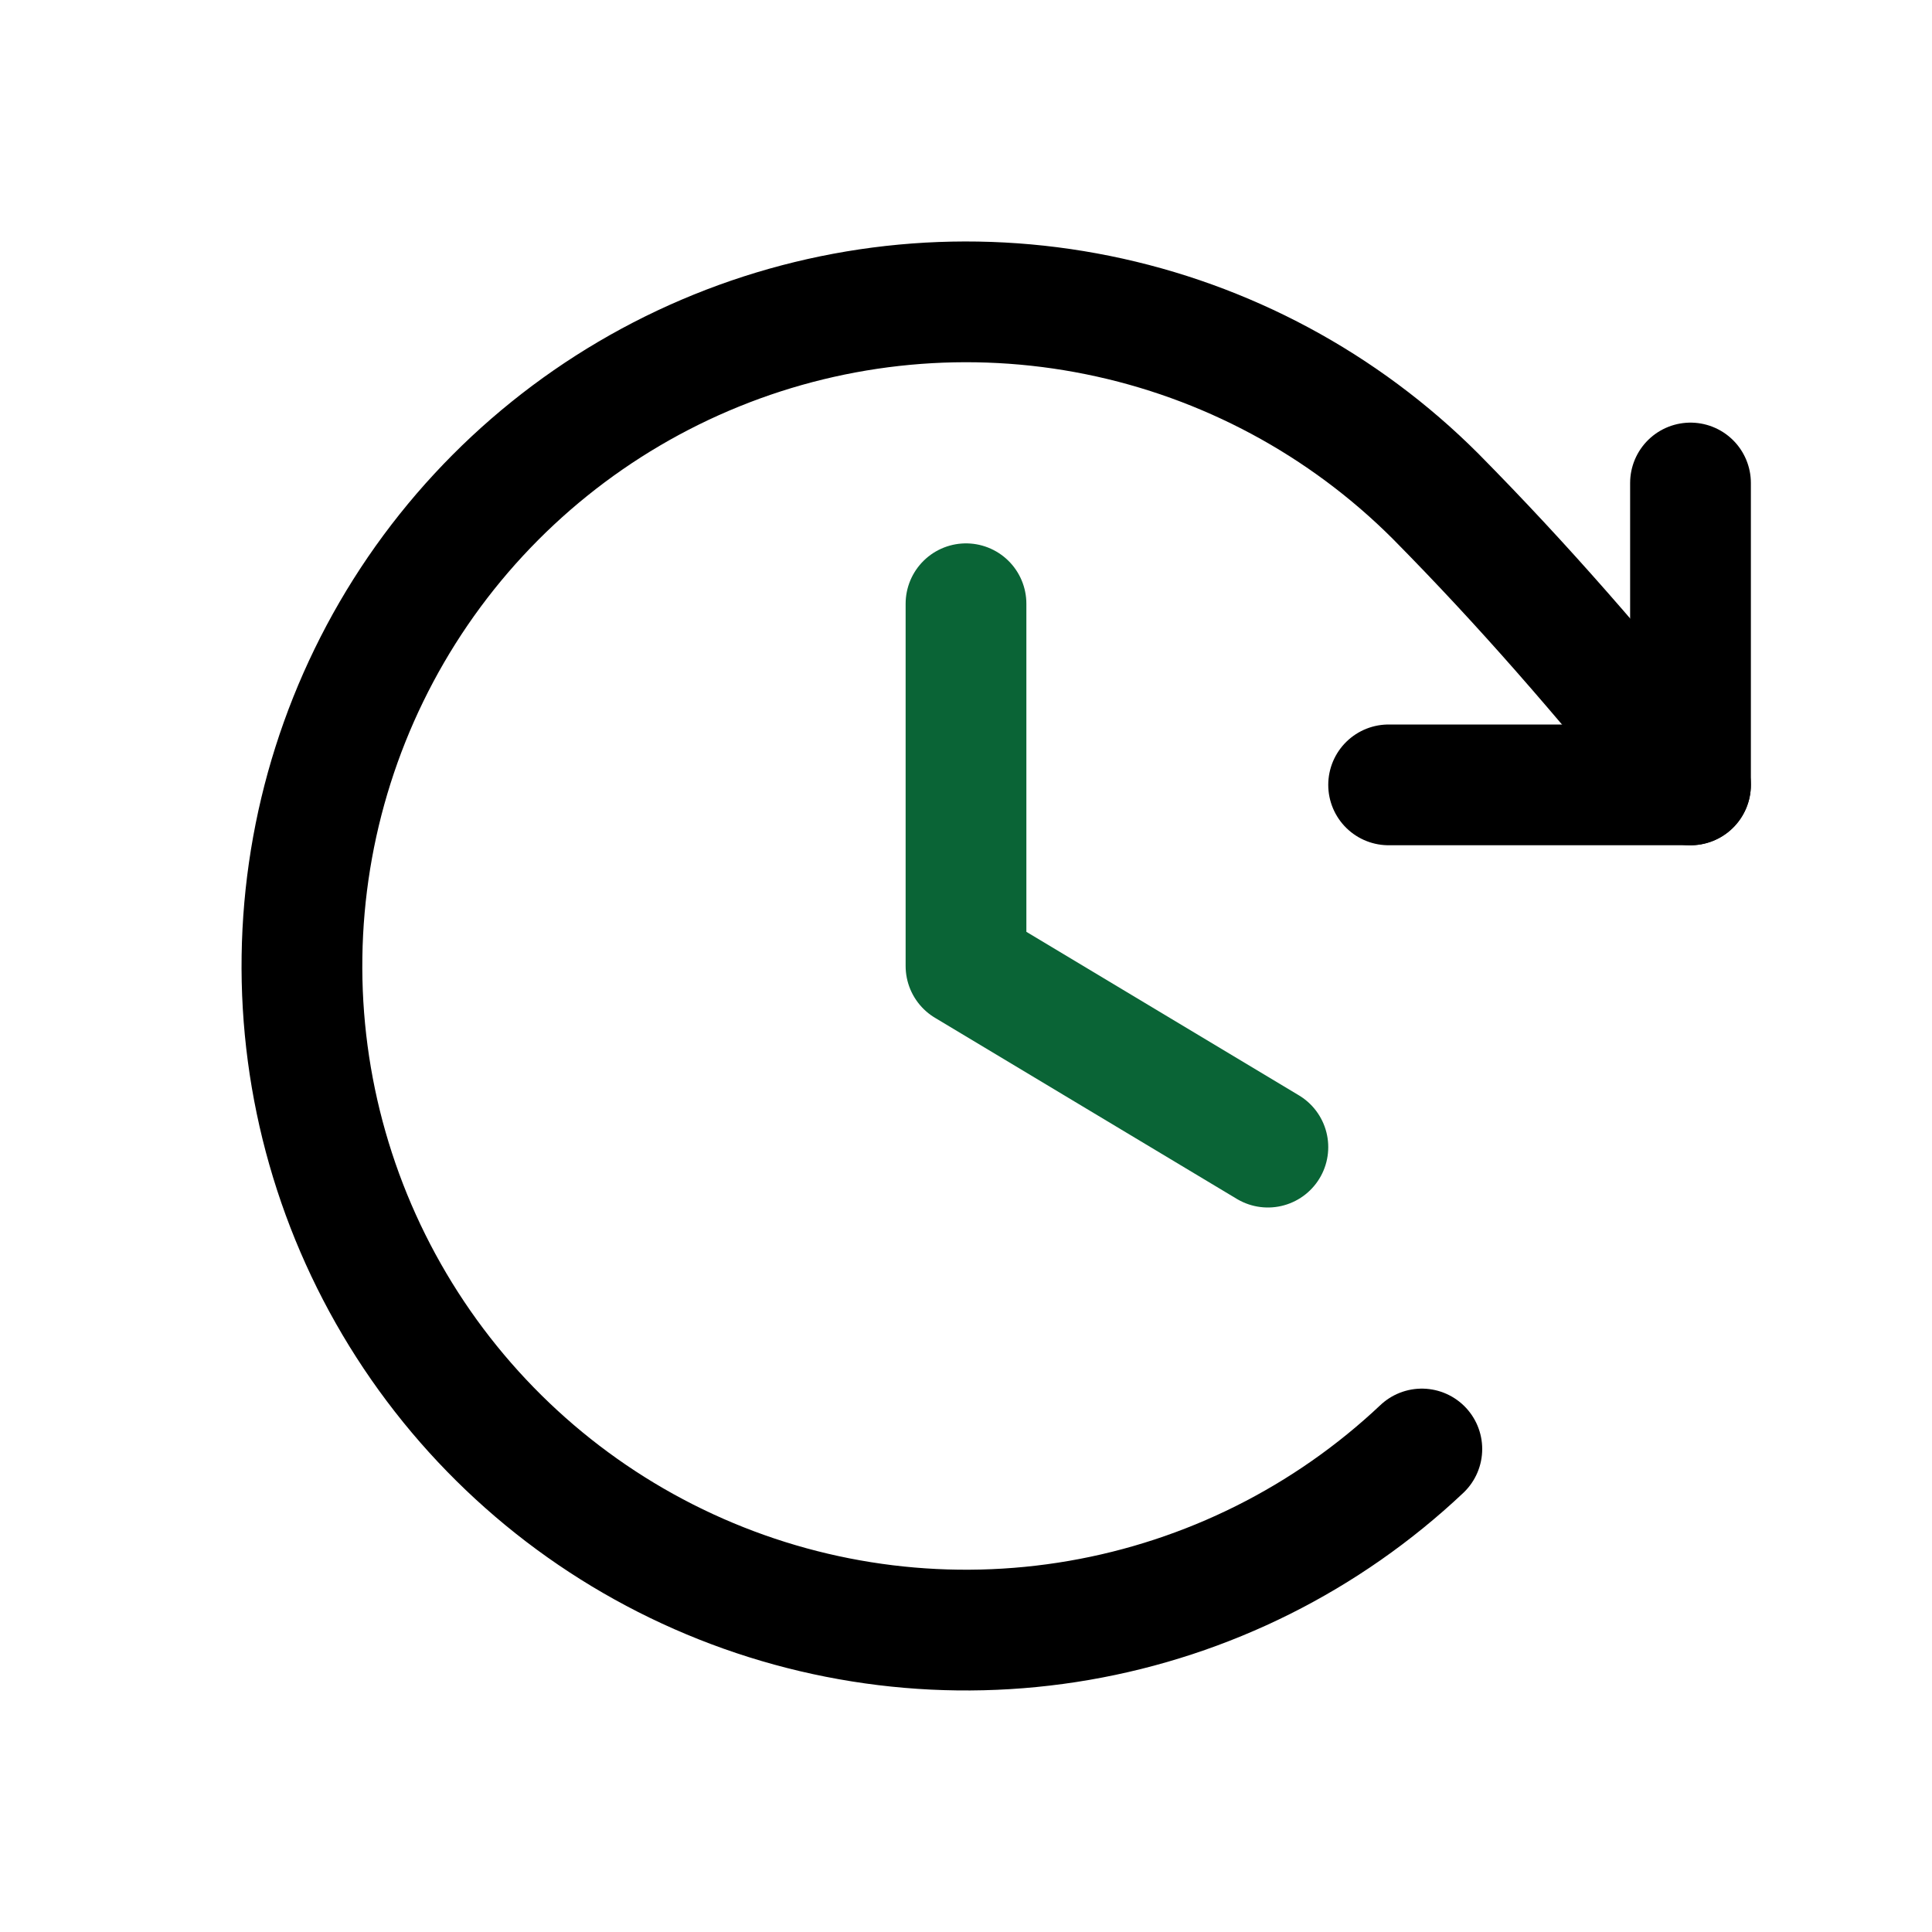 <svg xmlns="http://www.w3.org/2000/svg" width="32" height="32" viewBox="0 0 32 32" fill="none"><g clip-path="url(#clip0_144_62)"><path d="M16 10V16L21 19" stroke="#0A6436" stroke-width="2" stroke-linecap="round" stroke-linejoin="round"></path><path d="M23 13H28V8" stroke="black" stroke-width="2" stroke-linecap="round" stroke-linejoin="round"></path><path d="M23.55 24C21.977 25.484 20.003 26.471 17.872 26.839C15.742 27.207 13.55 26.939 11.571 26.068C9.592 25.198 7.913 23.763 6.745 21.944C5.577 20.125 4.97 18.002 5.002 15.84C5.033 13.678 5.701 11.574 6.921 9.789C8.142 8.005 9.861 6.62 11.865 5.807C13.868 4.994 16.067 4.789 18.186 5.219C20.304 5.648 22.25 6.692 23.779 8.221C25.25 9.711 26.465 11.116 28 13" stroke="black" stroke-width="2" stroke-linecap="round" stroke-linejoin="round"></path></g><defs><clipPath id="clip0_144_62"><rect width="32" height="32" fill="white"></rect></clipPath></defs></svg>